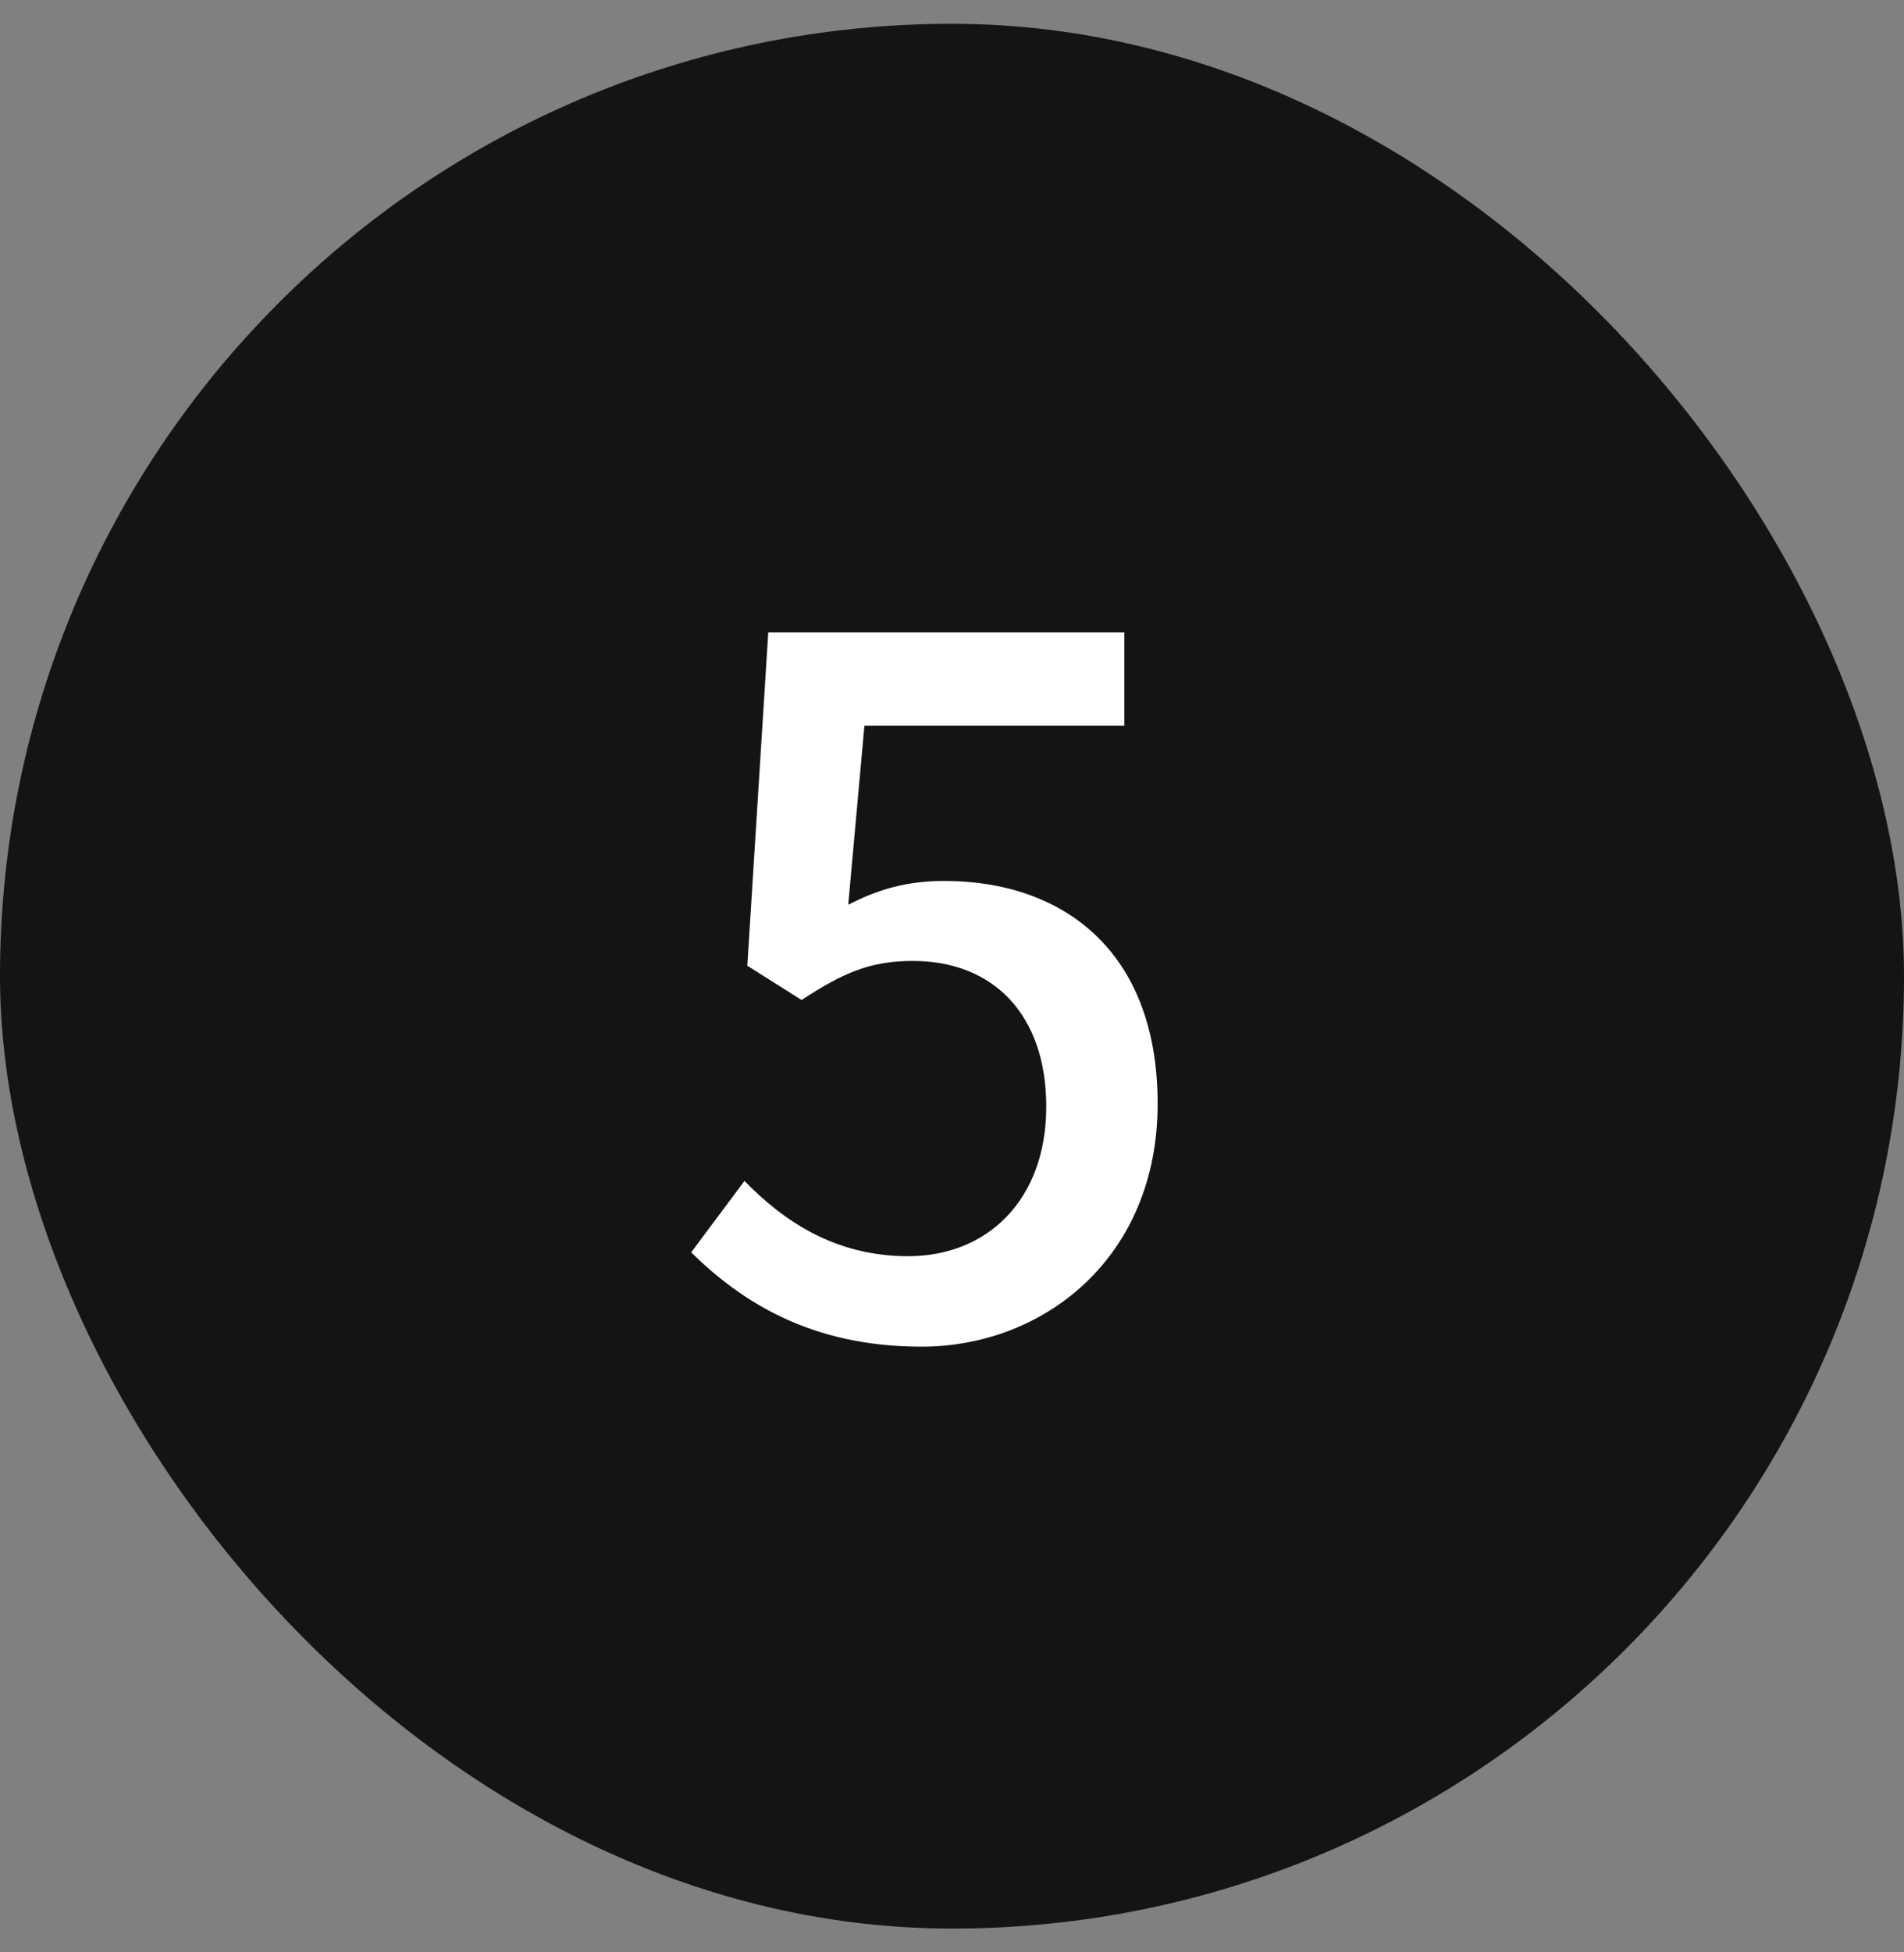 <svg width="40" height="41" viewBox="0 0 40 41" fill="none" xmlns="http://www.w3.org/2000/svg">
<rect x="0" y="0" width="40" height="41" fill="#808080" stroke="none"/>
<rect y="0.5" width="40" height="40" rx="20" fill="#141414"/>
<path d="M19.36 28.28C17.04 28.28 15.58 27.34 14.52 26.3L15.64 24.8C16.46 25.64 17.54 26.38 19.08 26.38C20.74 26.38 21.98 25.2 21.98 23.24C21.98 21.3 20.86 20.18 19.18 20.18C18.26 20.18 17.7 20.44 16.84 21L15.7 20.28L16.14 13.28H23.62V15.24H18.16L17.82 19C18.44 18.68 19.04 18.5 19.84 18.5C22.3 18.5 24.32 19.94 24.32 23.18C24.32 26.42 21.92 28.28 19.36 28.28Z" fill="white"/>
</svg>
